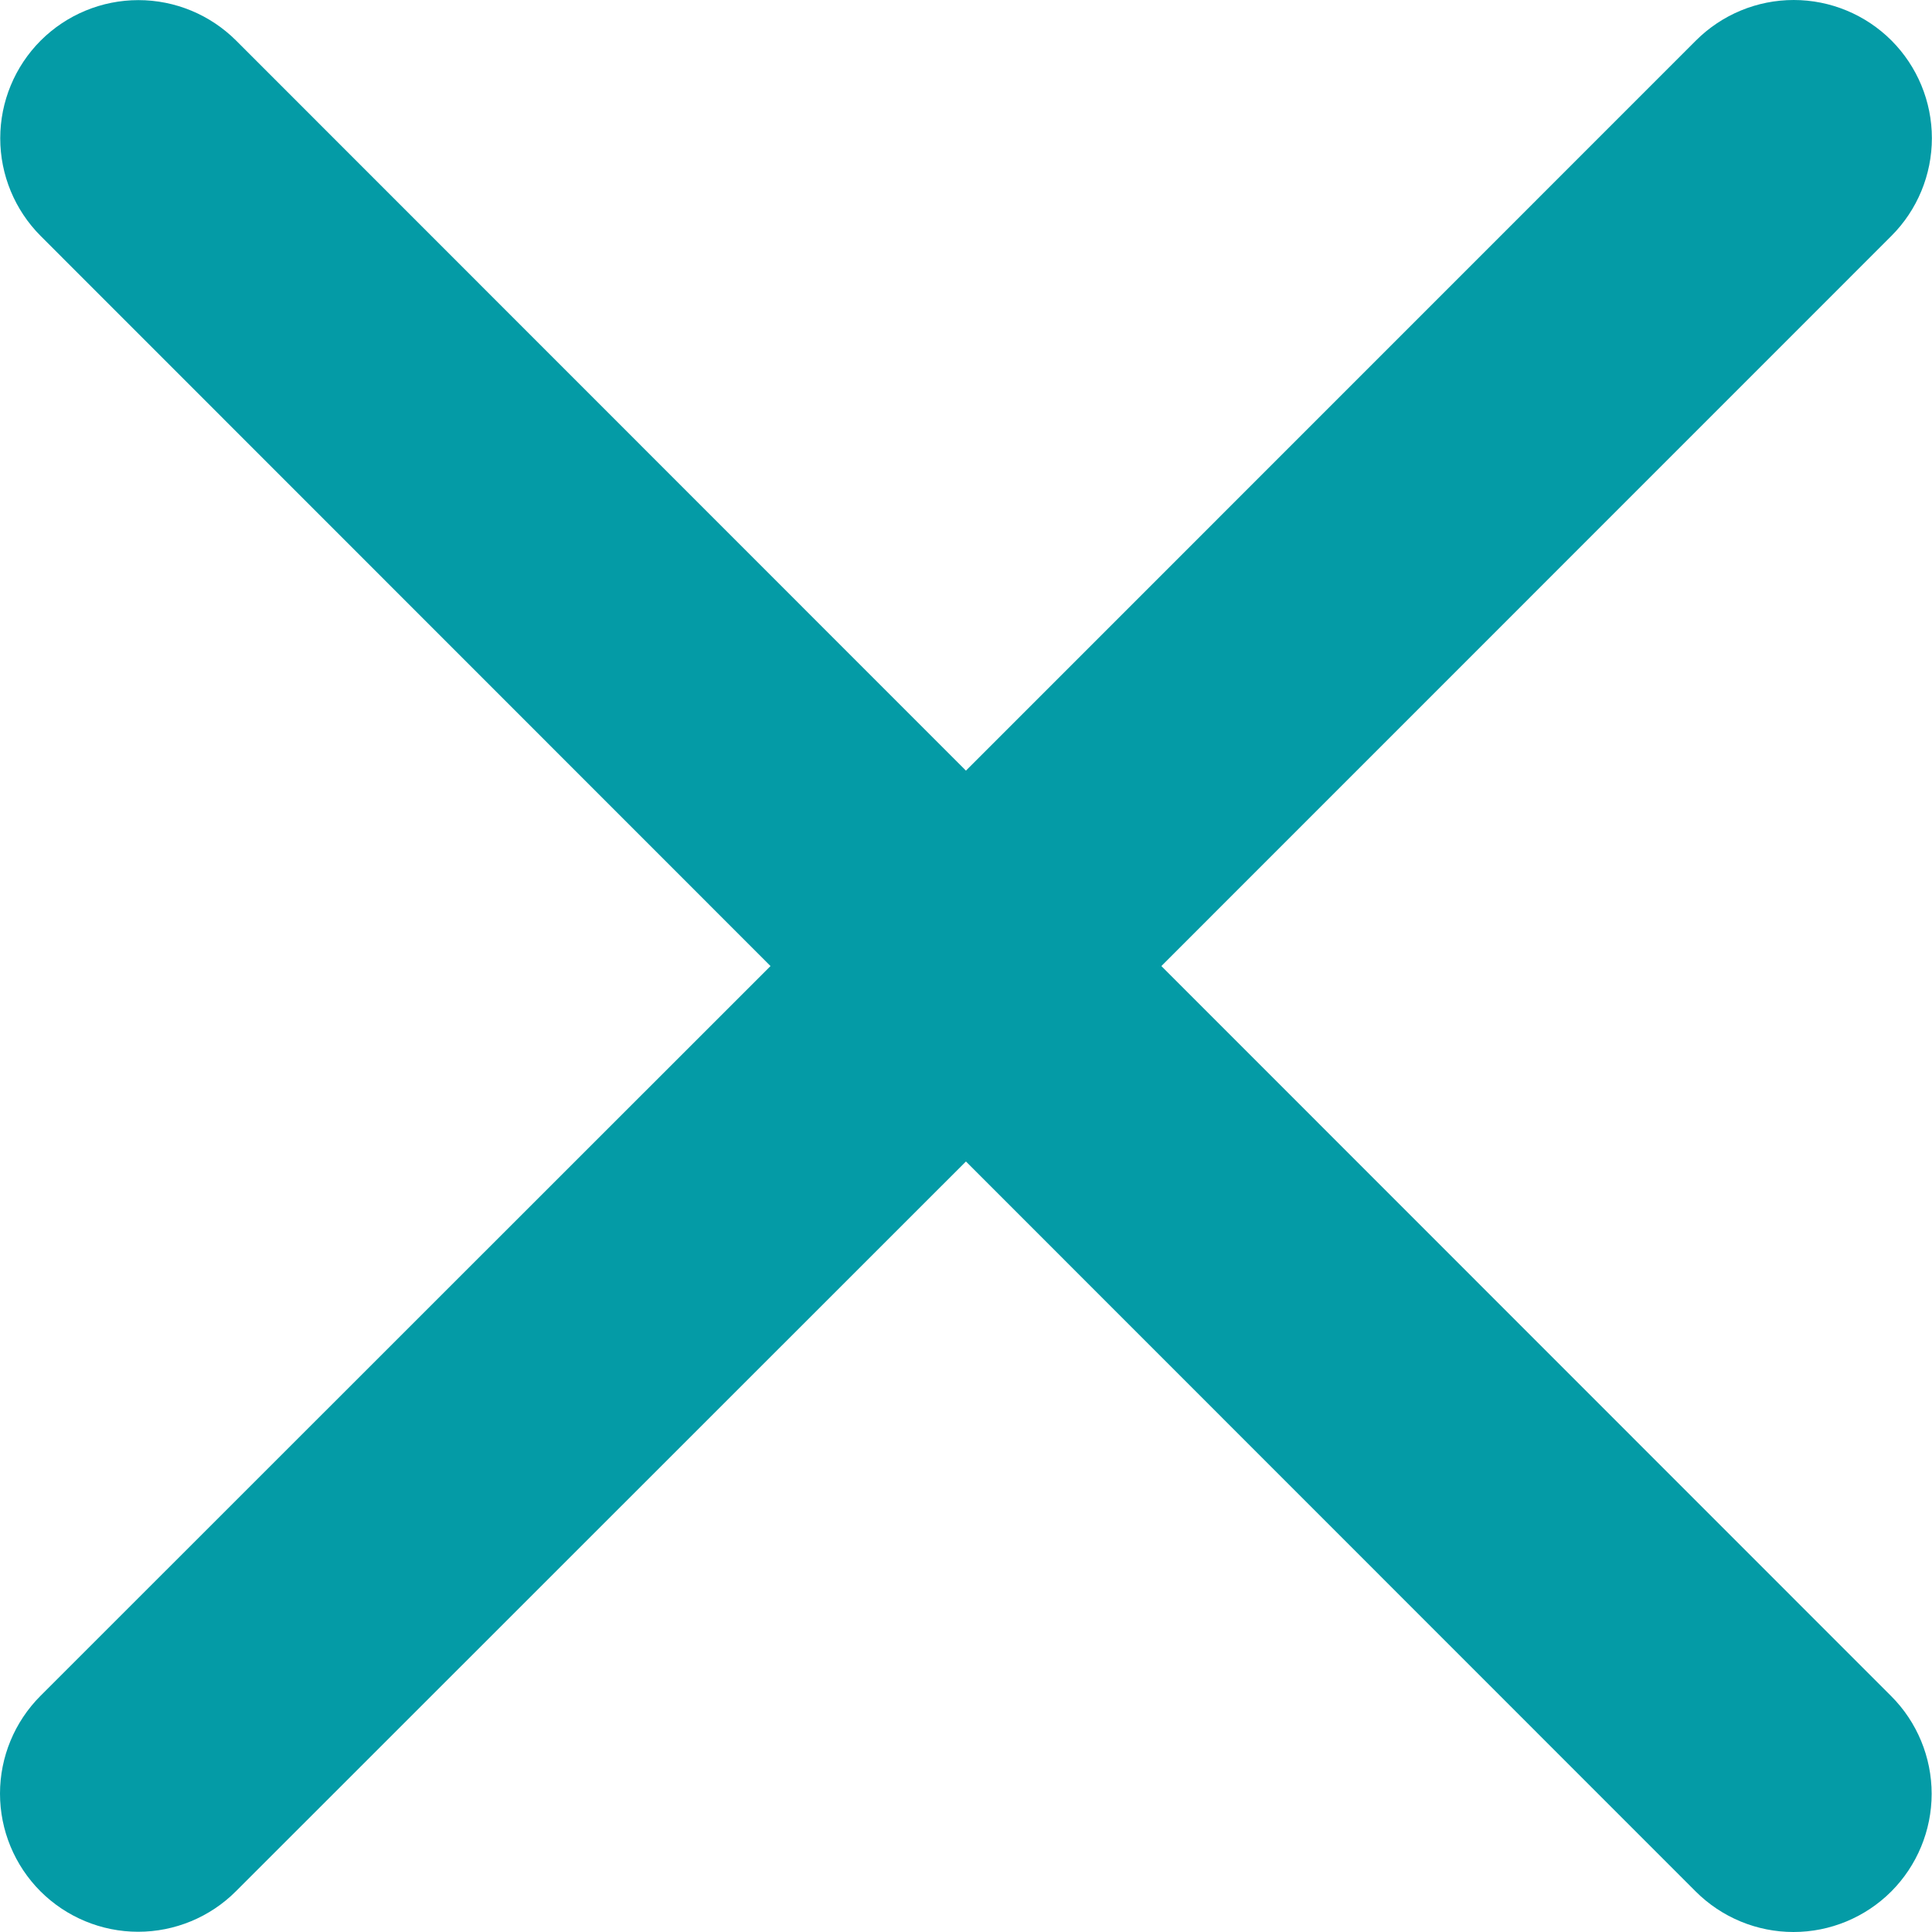 <svg width="33" height="33" viewBox="0 0 33 33" fill="none" xmlns="http://www.w3.org/2000/svg">
<path id="Vector" d="M32.303 28.971C32.745 29.413 32.994 30.014 32.994 30.64C32.994 31.266 32.745 31.866 32.303 32.309C31.86 32.751 31.26 33 30.634 33C30.008 33 29.408 32.751 28.965 32.309L16.499 19.839L4.029 32.305C3.587 32.747 2.986 32.996 2.36 32.996C1.734 32.996 1.134 32.747 0.691 32.305C0.249 31.862 6.59567e-09 31.262 0 30.636C-6.59567e-09 30.01 0.249 29.41 0.691 28.967L13.161 16.501L0.695 4.031C0.253 3.588 0.004 2.988 0.004 2.362C0.004 1.736 0.253 1.136 0.695 0.693C1.138 0.251 1.738 0.002 2.364 0.002C2.99 0.002 3.59 0.251 4.033 0.693L16.499 13.163L28.969 0.691C29.412 0.249 30.012 -1.04287e-08 30.638 0C31.264 1.04287e-08 31.864 0.249 32.307 0.691C32.749 1.134 32.998 1.734 32.998 2.36C32.998 2.986 32.749 3.587 32.307 4.029L19.837 16.501L32.303 28.971Z" fill="#049BA6"/>
</svg>
